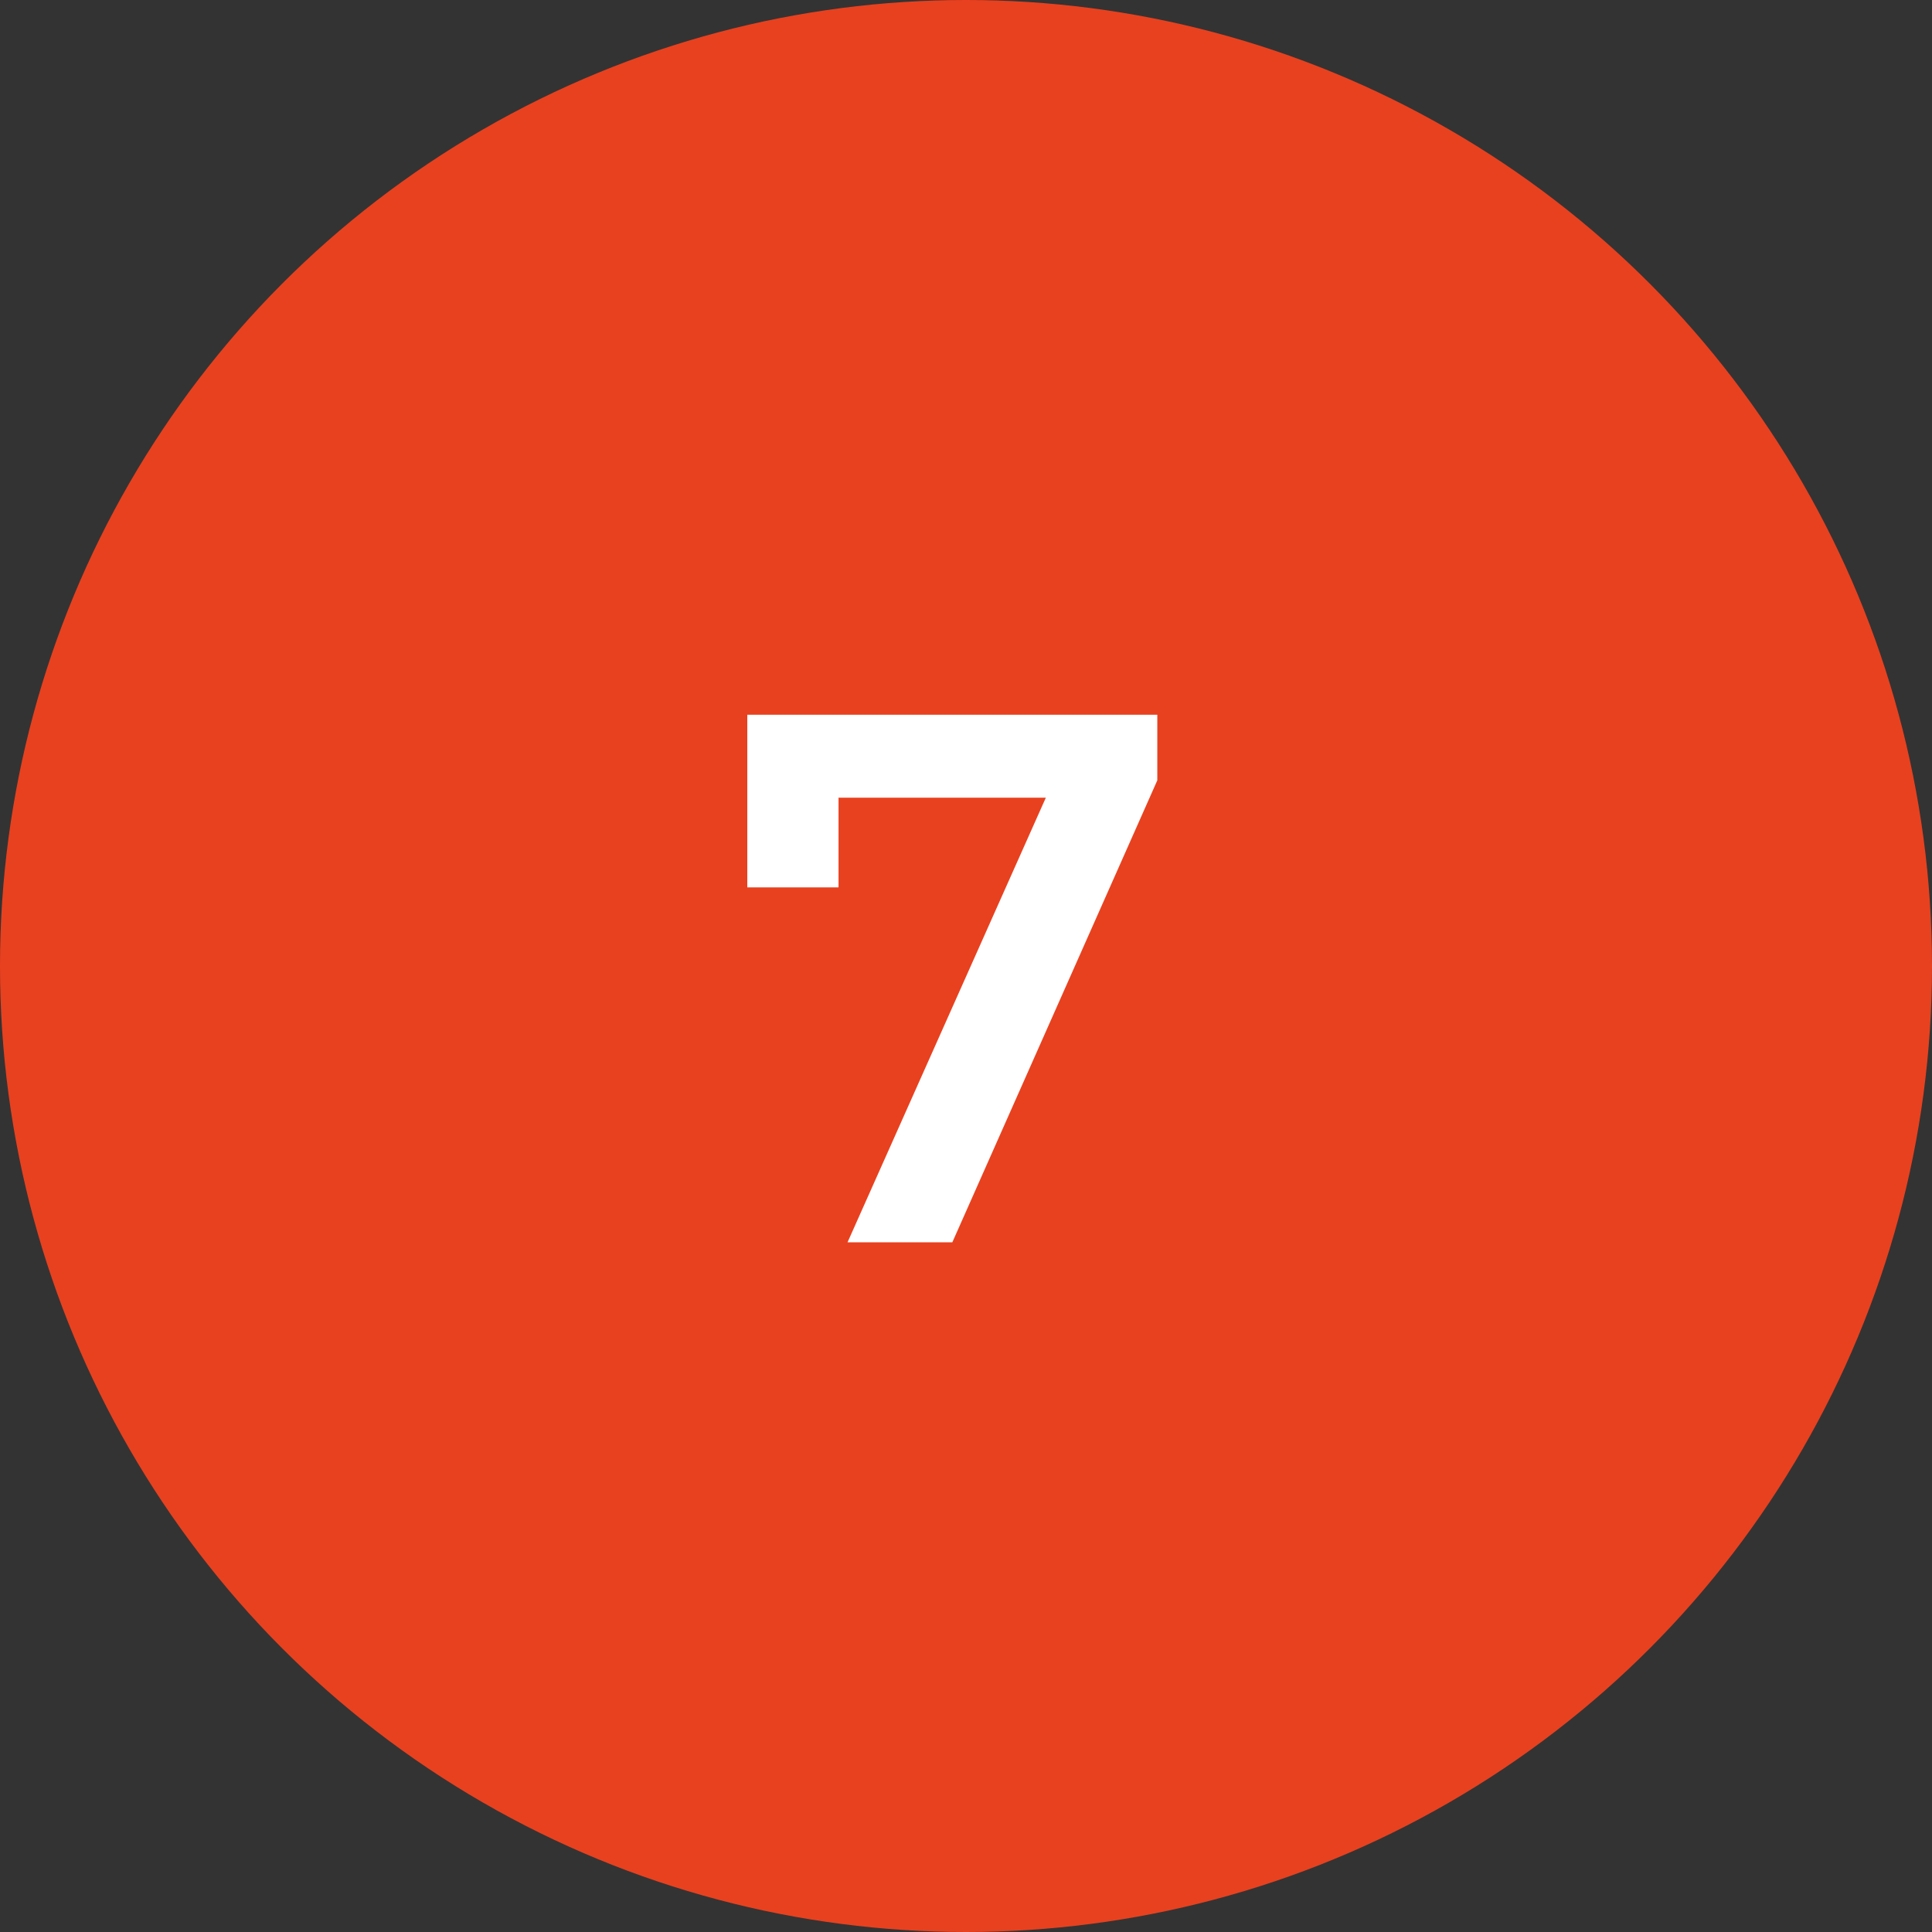 <?xml version="1.0" encoding="UTF-8"?> <svg xmlns="http://www.w3.org/2000/svg" width="50" height="50" viewBox="0 0 50 50" fill="none"><rect x="0" y="0" width="50" height="50" fill="#333333" stroke="none"/> <circle cx="25" cy="25" r="25" fill="#E8411F"></circle> <path d="M21.934 32.151L27.571 19.512L28.235 20.644H20.491L21.701 19.415V22.965H19.34V18.498H29.951V20.195L24.646 32.151H21.934Z" fill="white"></path> </svg> 